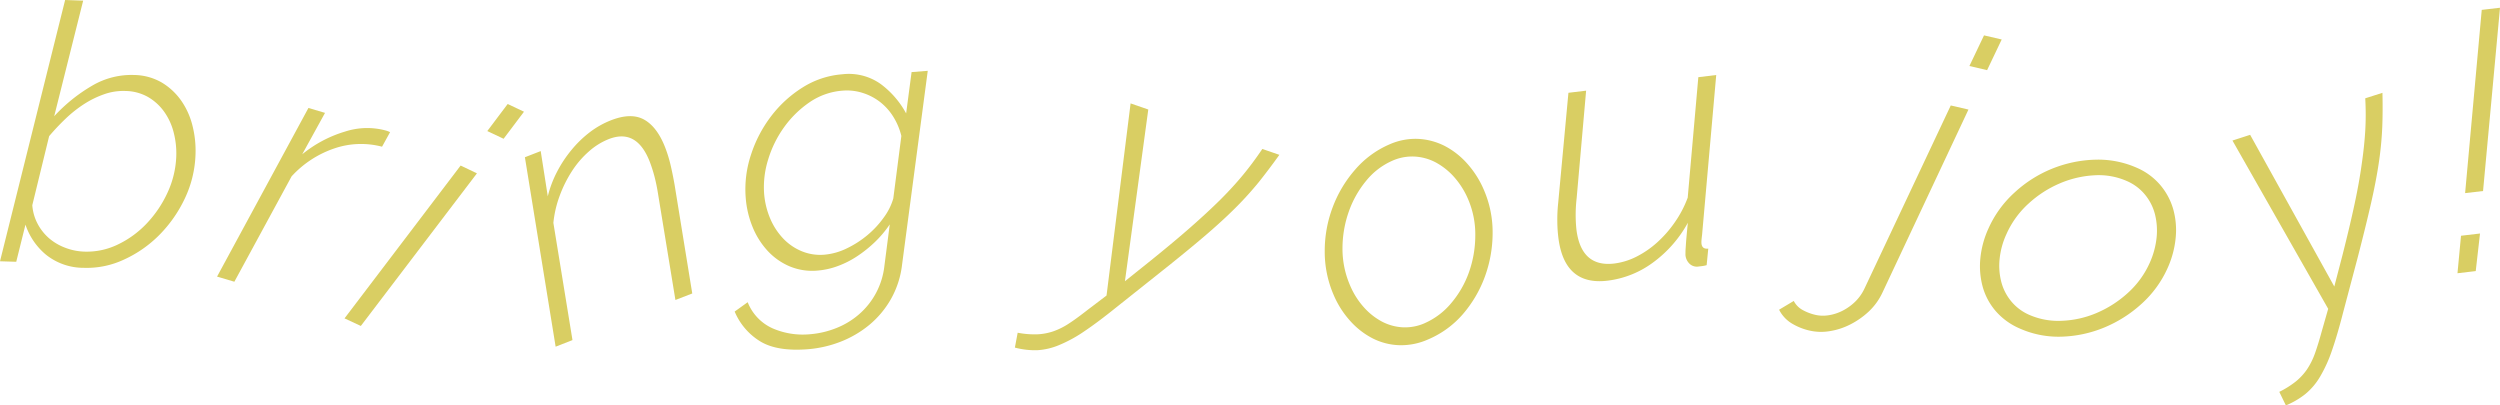 <svg xmlns="http://www.w3.org/2000/svg" width="706.71" height="114.57" viewBox="0 0 706.71 114.57">
  <g id="圖層_2" data-name="圖層 2">
    <g id="MOVE">
      <g>
        <path d="M23.71,75.71A17,17,0,0,1,13,72,18.71,18.71,0,0,1,7.2,63.5L4.59,74,0,73.86,18.41,0l5.1.18L15.32,32.86A46,46,0,0,1,26,24.25a21.85,21.85,0,0,1,11.9-3.05,16,16,0,0,1,7.88,2.16,18,18,0,0,1,5.48,5.14,21.22,21.22,0,0,1,3.17,7.11,28.65,28.65,0,0,1,.84,8,31.32,31.32,0,0,1-3,12.45A37.14,37.14,0,0,1,45,66.46,33.75,33.75,0,0,1,35,73.4,24.73,24.73,0,0,1,23.71,75.71Zm.17-4.58a20.1,20.1,0,0,0,9.41-2,27.57,27.57,0,0,0,8.22-6,32.1,32.1,0,0,0,5.87-8.73,26.65,26.65,0,0,0,2.45-10.22,23.55,23.55,0,0,0-.74-6.76,17.39,17.39,0,0,0-2.7-5.86,14.63,14.63,0,0,0-4.55-4.14,13.3,13.3,0,0,0-6.37-1.7,16.22,16.22,0,0,0-6,.91,26.68,26.68,0,0,0-5.66,2.76,35.3,35.3,0,0,0-5.2,4.1,64.6,64.6,0,0,0-4.72,5L9.13,58a13.27,13.27,0,0,0,1.45,5.16,14.21,14.21,0,0,0,3.23,4.14A15.06,15.06,0,0,0,18.35,70,16.41,16.41,0,0,0,23.88,71.13Z" fill="#d9ce63"/>
        <path d="M87.19,30.52l4.69,1.39L85.43,43.62a34.93,34.93,0,0,1,12.18-6.45,20.17,20.17,0,0,1,11.32-.31,6.77,6.77,0,0,1,1.34.5L108,41.47a23.33,23.33,0,0,0-13.38.45,29,29,0,0,0-12.19,7.93L66.25,79.64l-4.89-1.45Z" fill="#d9ce63"/>
        <path d="M130.21,46.8,134.82,49,102,92.14,97.39,90Zm13.3-17.4,4.61,2.18-5.76,7.65-4.61-2.18Z" fill="#d9ce63"/>
        <path d="M148.38,44.45l4.47-1.74,2,12.79a31,31,0,0,1,2.65-7,34.58,34.58,0,0,1,4.11-6.18,31.2,31.2,0,0,1,5.19-5,24.79,24.79,0,0,1,6-3.35q5.7-2.2,9.35-.12t5.9,7.88a37.57,37.57,0,0,1,1.48,4.79q.62,2.61,1.16,5.68l5,30.76-4.76,1.84L186.05,55A51.56,51.56,0,0,0,185,49.85a40.46,40.46,0,0,0-1.31-4.09q-3.69-9.51-11.58-6.45a18.93,18.93,0,0,0-5.64,3.5,26.48,26.48,0,0,0-4.79,5.57,35.26,35.26,0,0,0-3.48,7A30.7,30.7,0,0,0,156.43,63l5.4,33.14L157.07,98Z" fill="#d9ce63"/>
        <path d="M228.37,98.72q-8.75.69-13.53-2.26a18,18,0,0,1-7.16-8.39l3.68-2.64a13.53,13.53,0,0,0,7,7.37A21.45,21.45,0,0,0,229,94.48a25.39,25.39,0,0,0,7.33-1.71,22.22,22.22,0,0,0,6.4-3.83A21.17,21.17,0,0,0,250,75.22l1.52-11.79a30.83,30.83,0,0,1-4.21,5,35.45,35.45,0,0,1-5,4,26.19,26.19,0,0,1-5.51,2.79,21.23,21.23,0,0,1-5.63,1.26,16.52,16.52,0,0,1-8-1.21,18.12,18.12,0,0,1-6.23-4.42,22.38,22.38,0,0,1-4.21-6.72,27.19,27.19,0,0,1-1.93-8.24,30.82,30.82,0,0,1,1.49-12.14A36.31,36.31,0,0,1,218,32.83a33.51,33.51,0,0,1,8.92-8.13A24.51,24.51,0,0,1,238.09,21,15.53,15.53,0,0,1,249,23.78a25.46,25.46,0,0,1,7.15,8.28l1.54-11.68,4.57-.36L255,74.82a25.75,25.75,0,0,1-3.17,9.76,26.46,26.46,0,0,1-6.12,7.29,29.72,29.72,0,0,1-8.12,4.74A32.64,32.64,0,0,1,228.37,98.72ZM233,72a17.92,17.92,0,0,0,6.36-1.78,27.8,27.8,0,0,0,5.89-3.79,26.69,26.69,0,0,0,4.62-5,17,17,0,0,0,2.65-5.32l2.28-17.68a18.43,18.43,0,0,0-2.32-5.49,16,16,0,0,0-3.76-4.16,15.78,15.78,0,0,0-4.91-2.53,14.59,14.59,0,0,0-5.57-.63,19,19,0,0,0-9.41,3.3A29,29,0,0,0,221.62,36a31,31,0,0,0-4.49,9.15A26,26,0,0,0,216,54.68a22.62,22.62,0,0,0,1.68,7,18.89,18.89,0,0,0,3.62,5.64,15.17,15.17,0,0,0,5.2,3.64A13.75,13.75,0,0,0,233,72Z" fill="#d9ce63"/>
        <path d="M287.68,94.06a25.69,25.69,0,0,0,5.51.45,16.34,16.34,0,0,0,4.56-.85,20.08,20.08,0,0,0,4.51-2.27c1.54-1,3.29-2.3,5.27-3.85l5.27-4,6.8-54.31,5,1.73L318,79.5l7.16-5.73q6.74-5.43,11.46-9.58t8.35-7.74q3.62-3.62,6.41-7t5.46-7.34l4.82,1.66q-3,4.17-5.78,7.66a94.23,94.23,0,0,1-6.55,7.24q-3.72,3.73-8.85,8.11T327.87,77.09L315.66,86.8q-5.24,4.23-9.11,6.83a38.72,38.72,0,0,1-7.12,3.9A18.74,18.74,0,0,1,293.22,99a22.52,22.52,0,0,1-6.33-.74Z" fill="#d9ce63"/>
        <path d="M403.77,95.92a18.77,18.77,0,0,1-8.23,1.66,17.88,17.88,0,0,1-7.5-1.92,22,22,0,0,1-6.35-4.93A26.27,26.27,0,0,1,377,83.37,30.75,30.75,0,0,1,374.48,71a35,35,0,0,1,2.25-12.42,34.57,34.57,0,0,1,6.35-10.63,26.75,26.75,0,0,1,9.65-7.11,18.09,18.09,0,0,1,8.15-1.58,18.56,18.56,0,0,1,7.52,2,22.21,22.21,0,0,1,6.37,5,27,27,0,0,1,4.7,7.42,30.1,30.1,0,0,1,2.47,12.26,36.06,36.06,0,0,1-2.22,12.35,34.26,34.26,0,0,1-6.26,10.6A26.84,26.84,0,0,1,403.77,95.92Zm-1-4.58a20.46,20.46,0,0,0,7.49-5.68,27.9,27.9,0,0,0,5-8.72,31.25,31.25,0,0,0,1.78-10.27A25.19,25.19,0,0,0,415,56.29a23.16,23.16,0,0,0-3.9-6.2,19.17,19.17,0,0,0-5.19-4.15,14.32,14.32,0,0,0-6-1.68,13.7,13.7,0,0,0-6.28,1.16,19.79,19.79,0,0,0-7.4,5.64,28.42,28.42,0,0,0-4.94,8.74,31.29,31.29,0,0,0-1.79,10.39,26,26,0,0,0,2.15,10.51,22.15,22.15,0,0,0,3.89,6.16,18.45,18.45,0,0,0,5.14,4.06,14.3,14.3,0,0,0,5.92,1.61A13.83,13.83,0,0,0,402.79,91.34Z" fill="#d9ce63"/>
        <path d="M454.43,79.34q-12.26,1.48-13.92-12.28a39.69,39.69,0,0,1-.28-4.44,43.7,43.7,0,0,1,.24-5.21l2.9-31.18,5-.6-2.68,30.43a40.74,40.74,0,0,0-.07,8.74q1.31,10.83,10.73,9.69a19.06,19.06,0,0,0,6.24-1.93,26.89,26.89,0,0,0,5.83-4,32.64,32.64,0,0,0,5-5.69,30.73,30.73,0,0,0,3.67-7l3-34.05,5.06-.62-4,45.18c-.07.56-.13,1.08-.17,1.56a6,6,0,0,0,0,.93q.19,1.62,1.92,1.41l-.46,4.68a9.71,9.71,0,0,1-1.21.25l-1,.12a3,3,0,0,1-2.61-.76,3.83,3.83,0,0,1-1.16-2.38,7,7,0,0,1,0-.71c0-.28,0-.72.05-1.34s.09-1.5.19-2.65.24-2.65.43-4.52a34.25,34.25,0,0,1-9.89,11.27A27.06,27.06,0,0,1,454.43,79.34Z" fill="#d9ce63"/>
        <path d="M511.59,93.46a16.84,16.84,0,0,1-5.21-2.11,9.61,9.61,0,0,1-3.46-3.8l4.15-2.48a6.08,6.08,0,0,0,2.54,2.58A13.87,13.87,0,0,0,513.16,89a9.83,9.83,0,0,0,3.8.11,13,13,0,0,0,3.92-1.28,14.68,14.68,0,0,0,3.52-2.52A12.73,12.73,0,0,0,527,81.69l24.45-51.88,5,1.16-24.3,51.71a17.53,17.53,0,0,1-3.88,5.38A22.64,22.64,0,0,1,523,91.74a19.44,19.44,0,0,1-5.84,1.88A14.55,14.55,0,0,1,511.59,93.46ZM560.85,10l5,1.16-4.13,8.67-5-1.17Z" fill="#d9ce63"/>
        <path d="M570.92,92.85a18.83,18.83,0,0,1-6.79-4.94,17.83,17.83,0,0,1-3.65-6.83,22.24,22.24,0,0,1-.67-8,26.46,26.46,0,0,1,2.27-8.43,30.49,30.49,0,0,1,7.43-10.25,35,35,0,0,1,22.79-9.26,27,27,0,0,1,11.77,2.3,18.11,18.11,0,0,1,6.67,4.94,18.42,18.42,0,0,1,3.63,6.88,22,22,0,0,1,.65,8.05,26.89,26.89,0,0,1-2.28,8.48,30.22,30.22,0,0,1-7.37,10.11,36.08,36.08,0,0,1-10.6,6.71,34.08,34.08,0,0,1-12,2.56A26.9,26.9,0,0,1,570.92,92.85ZM573.63,89a20.45,20.45,0,0,0,9.25,1.68,27.71,27.71,0,0,0,9.81-2.21,31.11,31.11,0,0,0,8.78-5.63,25.35,25.35,0,0,0,6.23-8.55,23.12,23.12,0,0,0,1.93-7.07,19.06,19.06,0,0,0-.45-6.63,14.3,14.3,0,0,0-2.82-5.56,13.61,13.61,0,0,0-5.1-3.84,19.74,19.74,0,0,0-9.15-1.64,28.65,28.65,0,0,0-9.79,2.27,31,31,0,0,0-8.86,5.71,25.76,25.76,0,0,0-6.29,8.69,21.91,21.91,0,0,0-1.91,7,18.24,18.24,0,0,0,.49,6.53,14.18,14.18,0,0,0,2.81,5.45A13.71,13.71,0,0,0,573.63,89Z" fill="#d9ce63"/>
        <path d="M644.32,110.77a26.07,26.07,0,0,0,4.68-2.94,16.42,16.42,0,0,0,3.15-3.41,20.5,20.5,0,0,0,2.25-4.52c.62-1.74,1.26-3.81,1.92-6.23l1.82-6.37L631.08,39.73l5-1.62L659.87,81l2.31-8.87q2.13-8.4,3.44-14.54t2-11.2q.74-5.05,1-9.45t0-9.15l4.86-1.55c.08,3.4.07,6.6-.05,9.6a95.22,95.22,0,0,1-.91,9.71q-.75,5.22-2.24,11.79t-3.89,15.81l-4,15.08q-1.67,6.52-3.21,10.92a39,39,0,0,1-3.37,7.39,18.31,18.31,0,0,1-4.13,4.85,22.56,22.56,0,0,1-5.5,3.21Z" fill="#d9ce63"/>
        <path d="M694.69,77.24l1-10.6,5.37-.63-1.21,10.62Zm2.16-22.65,4.7-51.8,5.16-.6L701.92,54Z" fill="#d9ce63"/>
      </g>
    </g>
  </g>
</svg>

